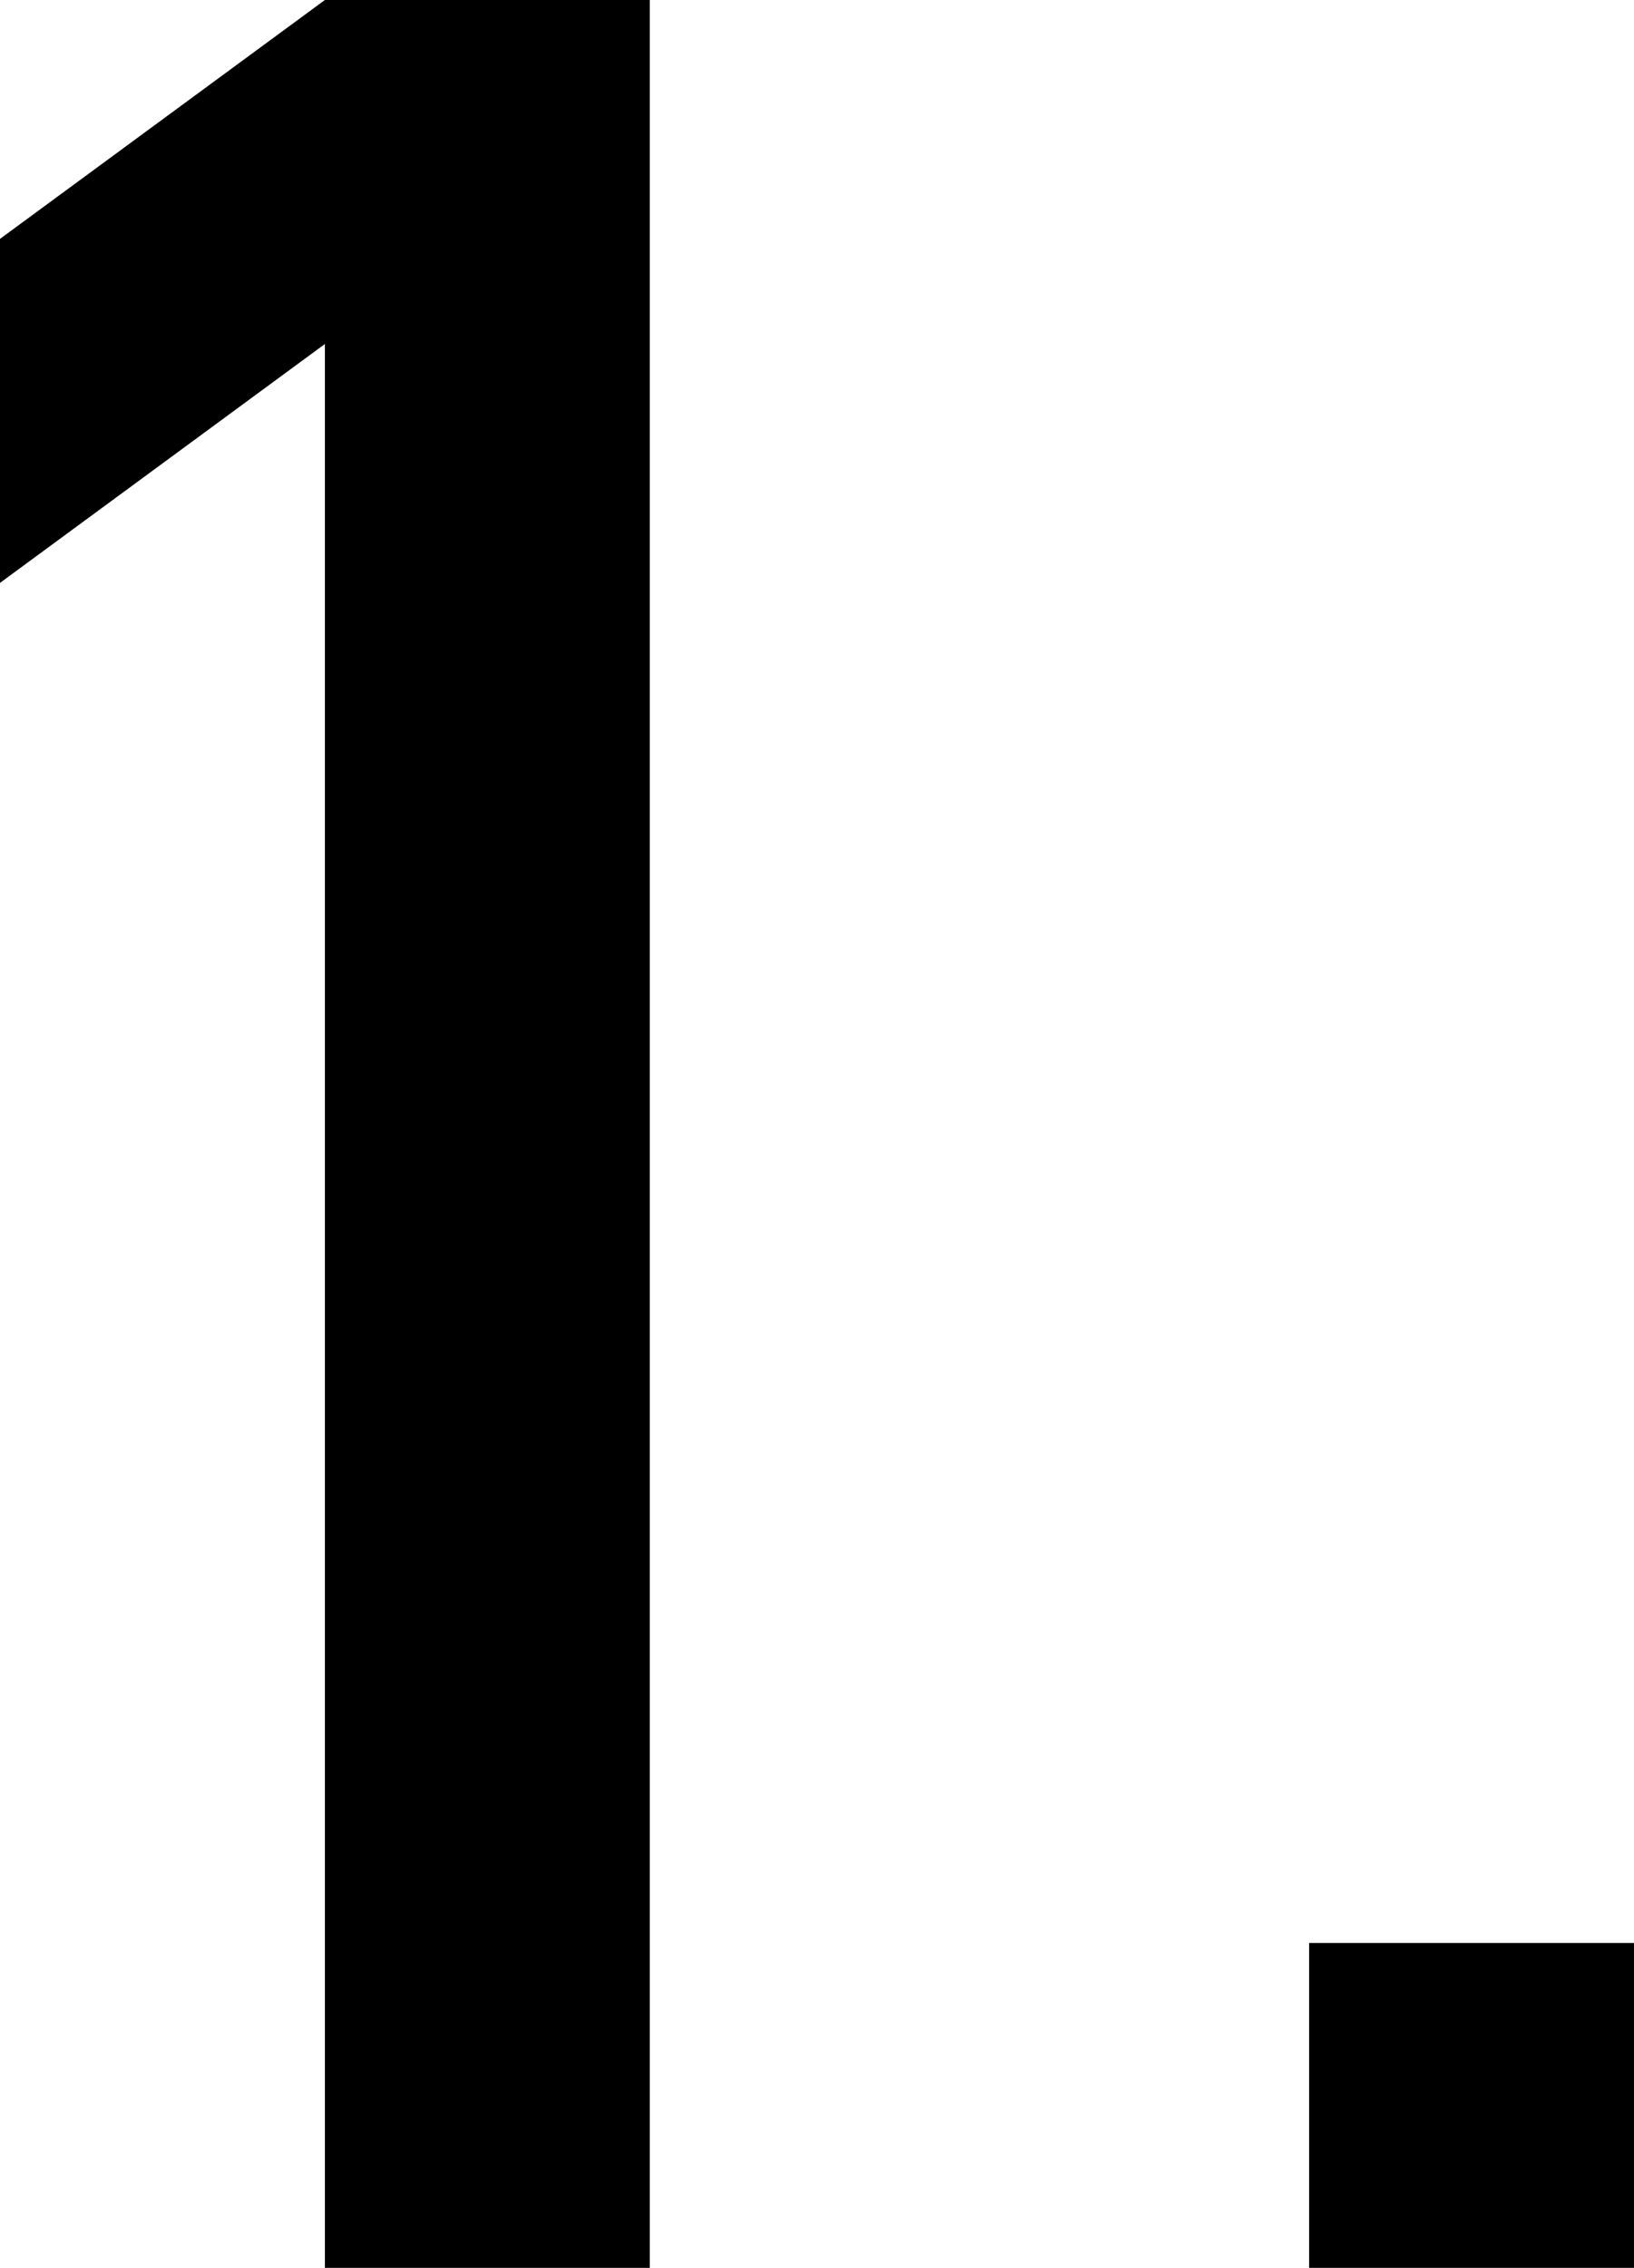 <svg xmlns="http://www.w3.org/2000/svg" width="15.39" height="21.36" viewBox="0 0 15.39 21.36">
  <title>one</title>
  <g>
    <path d="M3.06,3.24,0,5.49V2.25L3.06,0H6.12V21.36H3.06Z"/>
    <path d="M12.33,18.3h3.06v3.06H12.33Z"/>
  </g>
</svg>
